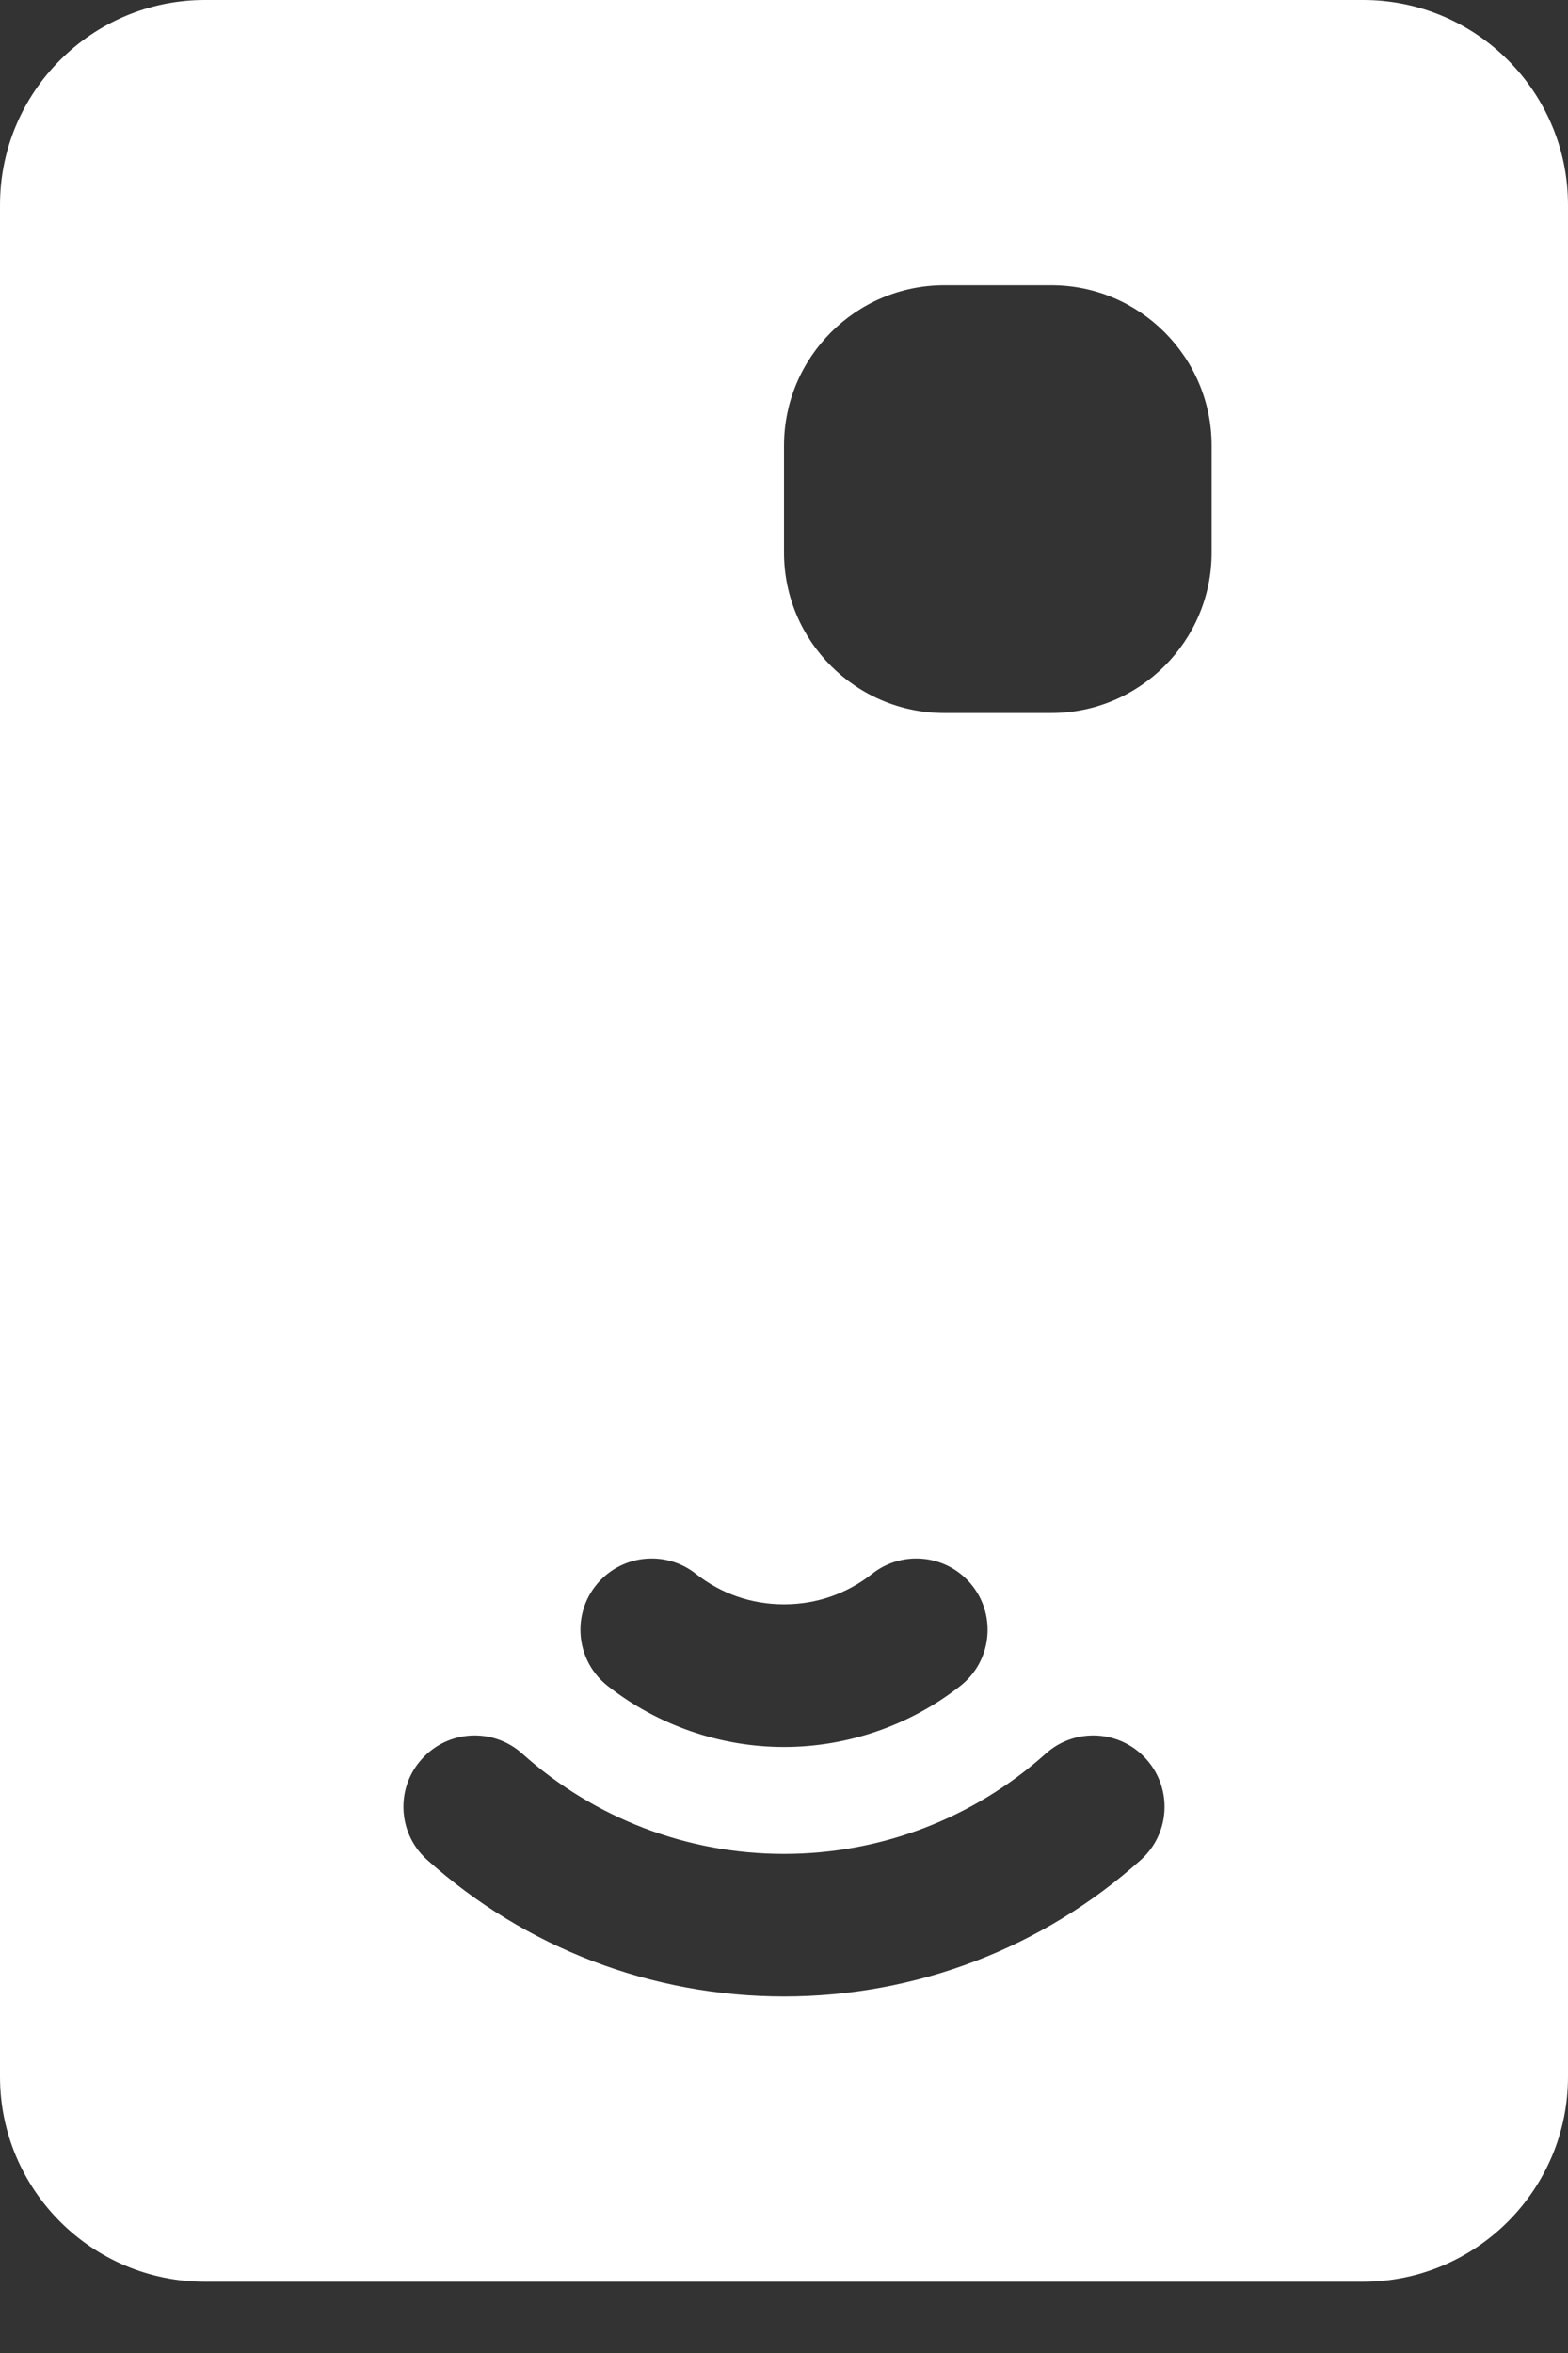 <svg width="18" height="27" viewBox="0 0 18 27" fill="none" xmlns="http://www.w3.org/2000/svg">
<rect x="0" y="0" width="18" height="27" fill="#333333" stroke="none"/>
<path d="M18 23.829L18 2.352C18 1.055 16.945 -4.61264e-08 15.648 -1.02821e-07L2.352 -6.83984e-07C1.055 -7.40679e-07 -4.61264e-08 1.055 -1.02821e-07 2.352L-1.04162e-06 23.829C-1.09832e-06 25.127 1.055 26.182 2.352 26.182L15.648 26.182C16.945 26.182 18 25.127 18 23.829ZM10.841 8.182C9.826 8.182 9 7.356 9 6.341L9 5.114C9 4.099 9.826 3.273 10.841 3.273L12.068 3.273C13.083 3.273 13.909 4.099 13.909 5.114L13.909 6.341C13.909 7.356 13.083 8.182 12.068 8.182L10.841 8.182ZM6.663 18.701C6.663 18.523 6.72 18.345 6.838 18.195C7.118 17.84 7.632 17.779 7.987 18.058C8.278 18.288 8.628 18.409 9 18.409C9.372 18.409 9.722 18.288 10.013 18.058C10.368 17.779 10.882 17.84 11.162 18.195C11.441 18.549 11.381 19.064 11.026 19.344C10.452 19.796 9.732 20.046 9 20.046C8.268 20.046 7.548 19.796 6.974 19.344C6.769 19.182 6.663 18.942 6.663 18.701ZM4.903 21.341C4.723 21.18 4.631 20.956 4.631 20.732C4.631 20.537 4.7 20.342 4.841 20.186C5.142 19.849 5.66 19.821 5.996 20.123C6.822 20.864 7.889 21.273 9 21.273C10.111 21.273 11.178 20.864 12.004 20.123C12.34 19.821 12.858 19.849 13.159 20.186C13.461 20.522 13.433 21.039 13.097 21.341C11.97 22.352 10.515 22.909 9 22.909C7.485 22.909 6.03 22.352 4.903 21.341Z" fill="white"/>
</svg>
